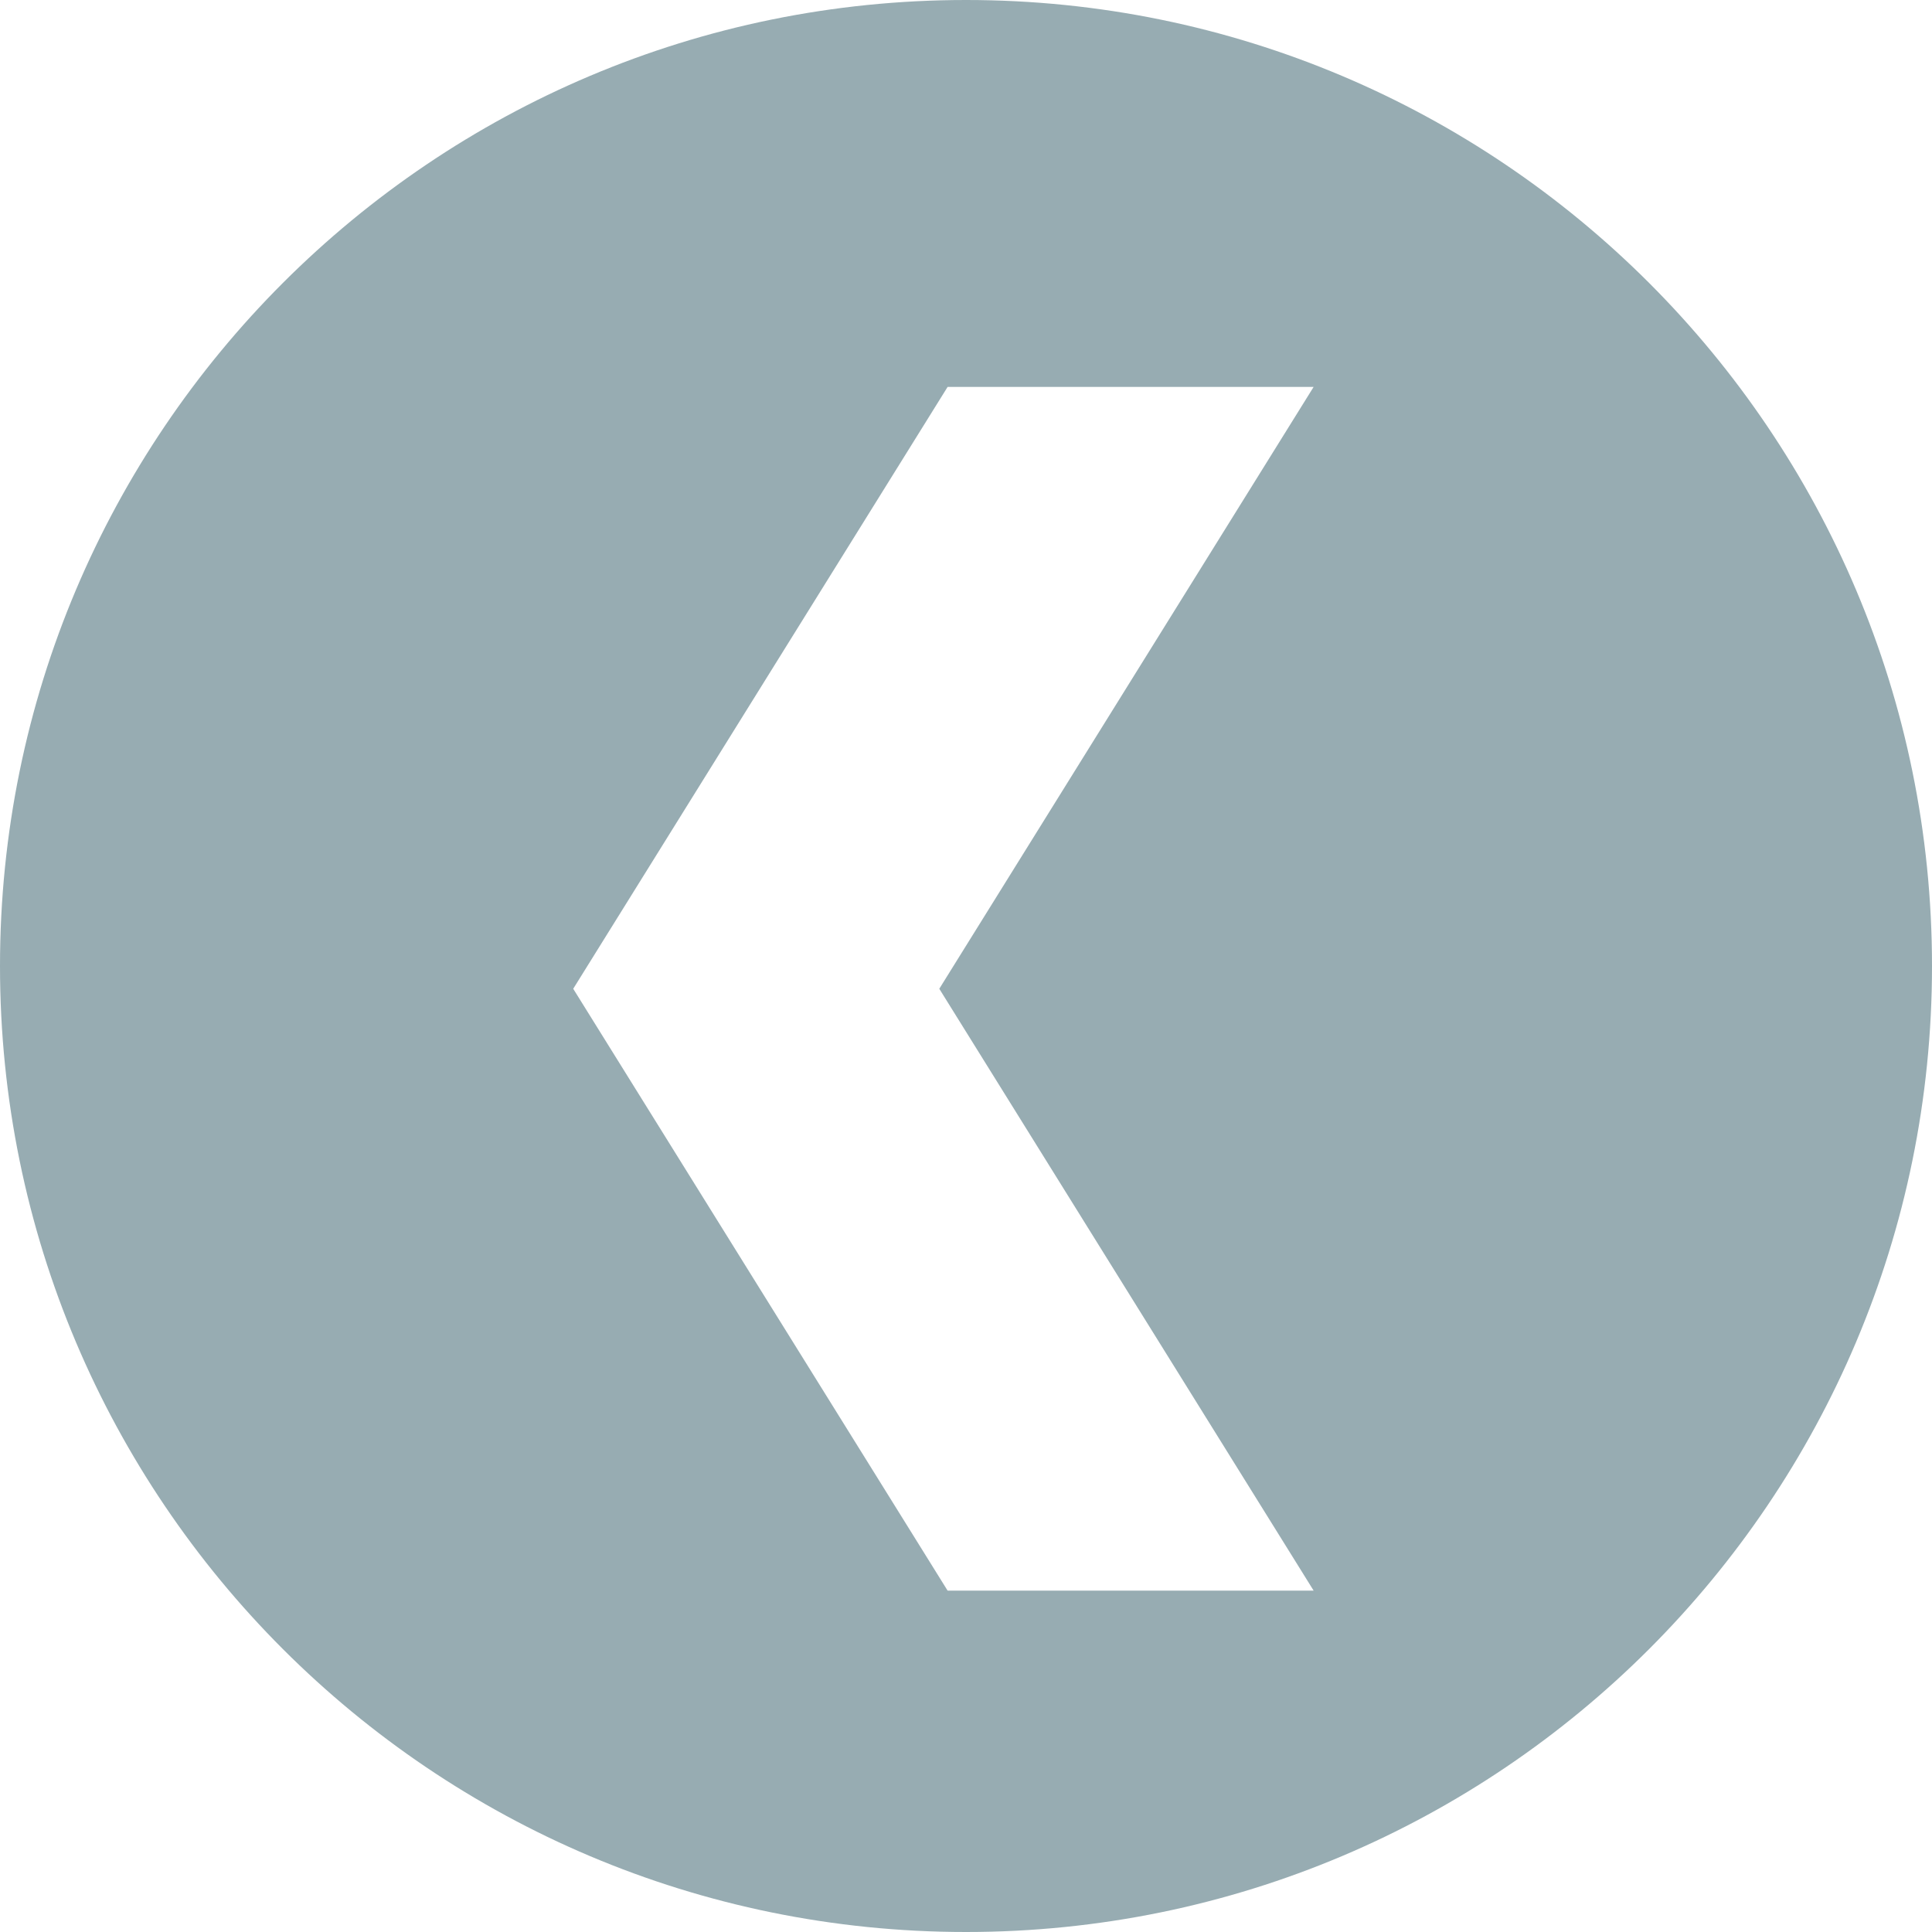 <?xml version="1.0" encoding="utf-8"?>
<!-- Generator: Adobe Illustrator 15.0.0, SVG Export Plug-In . SVG Version: 6.00 Build 0)  -->
<!DOCTYPE svg PUBLIC "-//W3C//DTD SVG 1.1//EN" "http://www.w3.org/Graphics/SVG/1.1/DTD/svg11.dtd">
<svg version="1.1" id="Capa_1" xmlns="http://www.w3.org/2000/svg" xmlns:xlink="http://www.w3.org/1999/xlink" x="0px" y="0px"
	 width="80px" height="80px" viewBox="0 0 80 80" enable-background="new 0 0 80 80" xml:space="preserve">
<path fill="#97ACB2" d="M40.001,0C17.903,0,0,17.908,0,40.001C0,62.092,17.903,80,40.001,80C62.096,80,80,62.092,80,40.001
	C80,17.908,62.096,0,40.001,0z M54.395,65.864H39.238L23.736,40.943l15.502-24.921h15.156L38.894,40.943L54.395,65.864z"/>
</svg>
